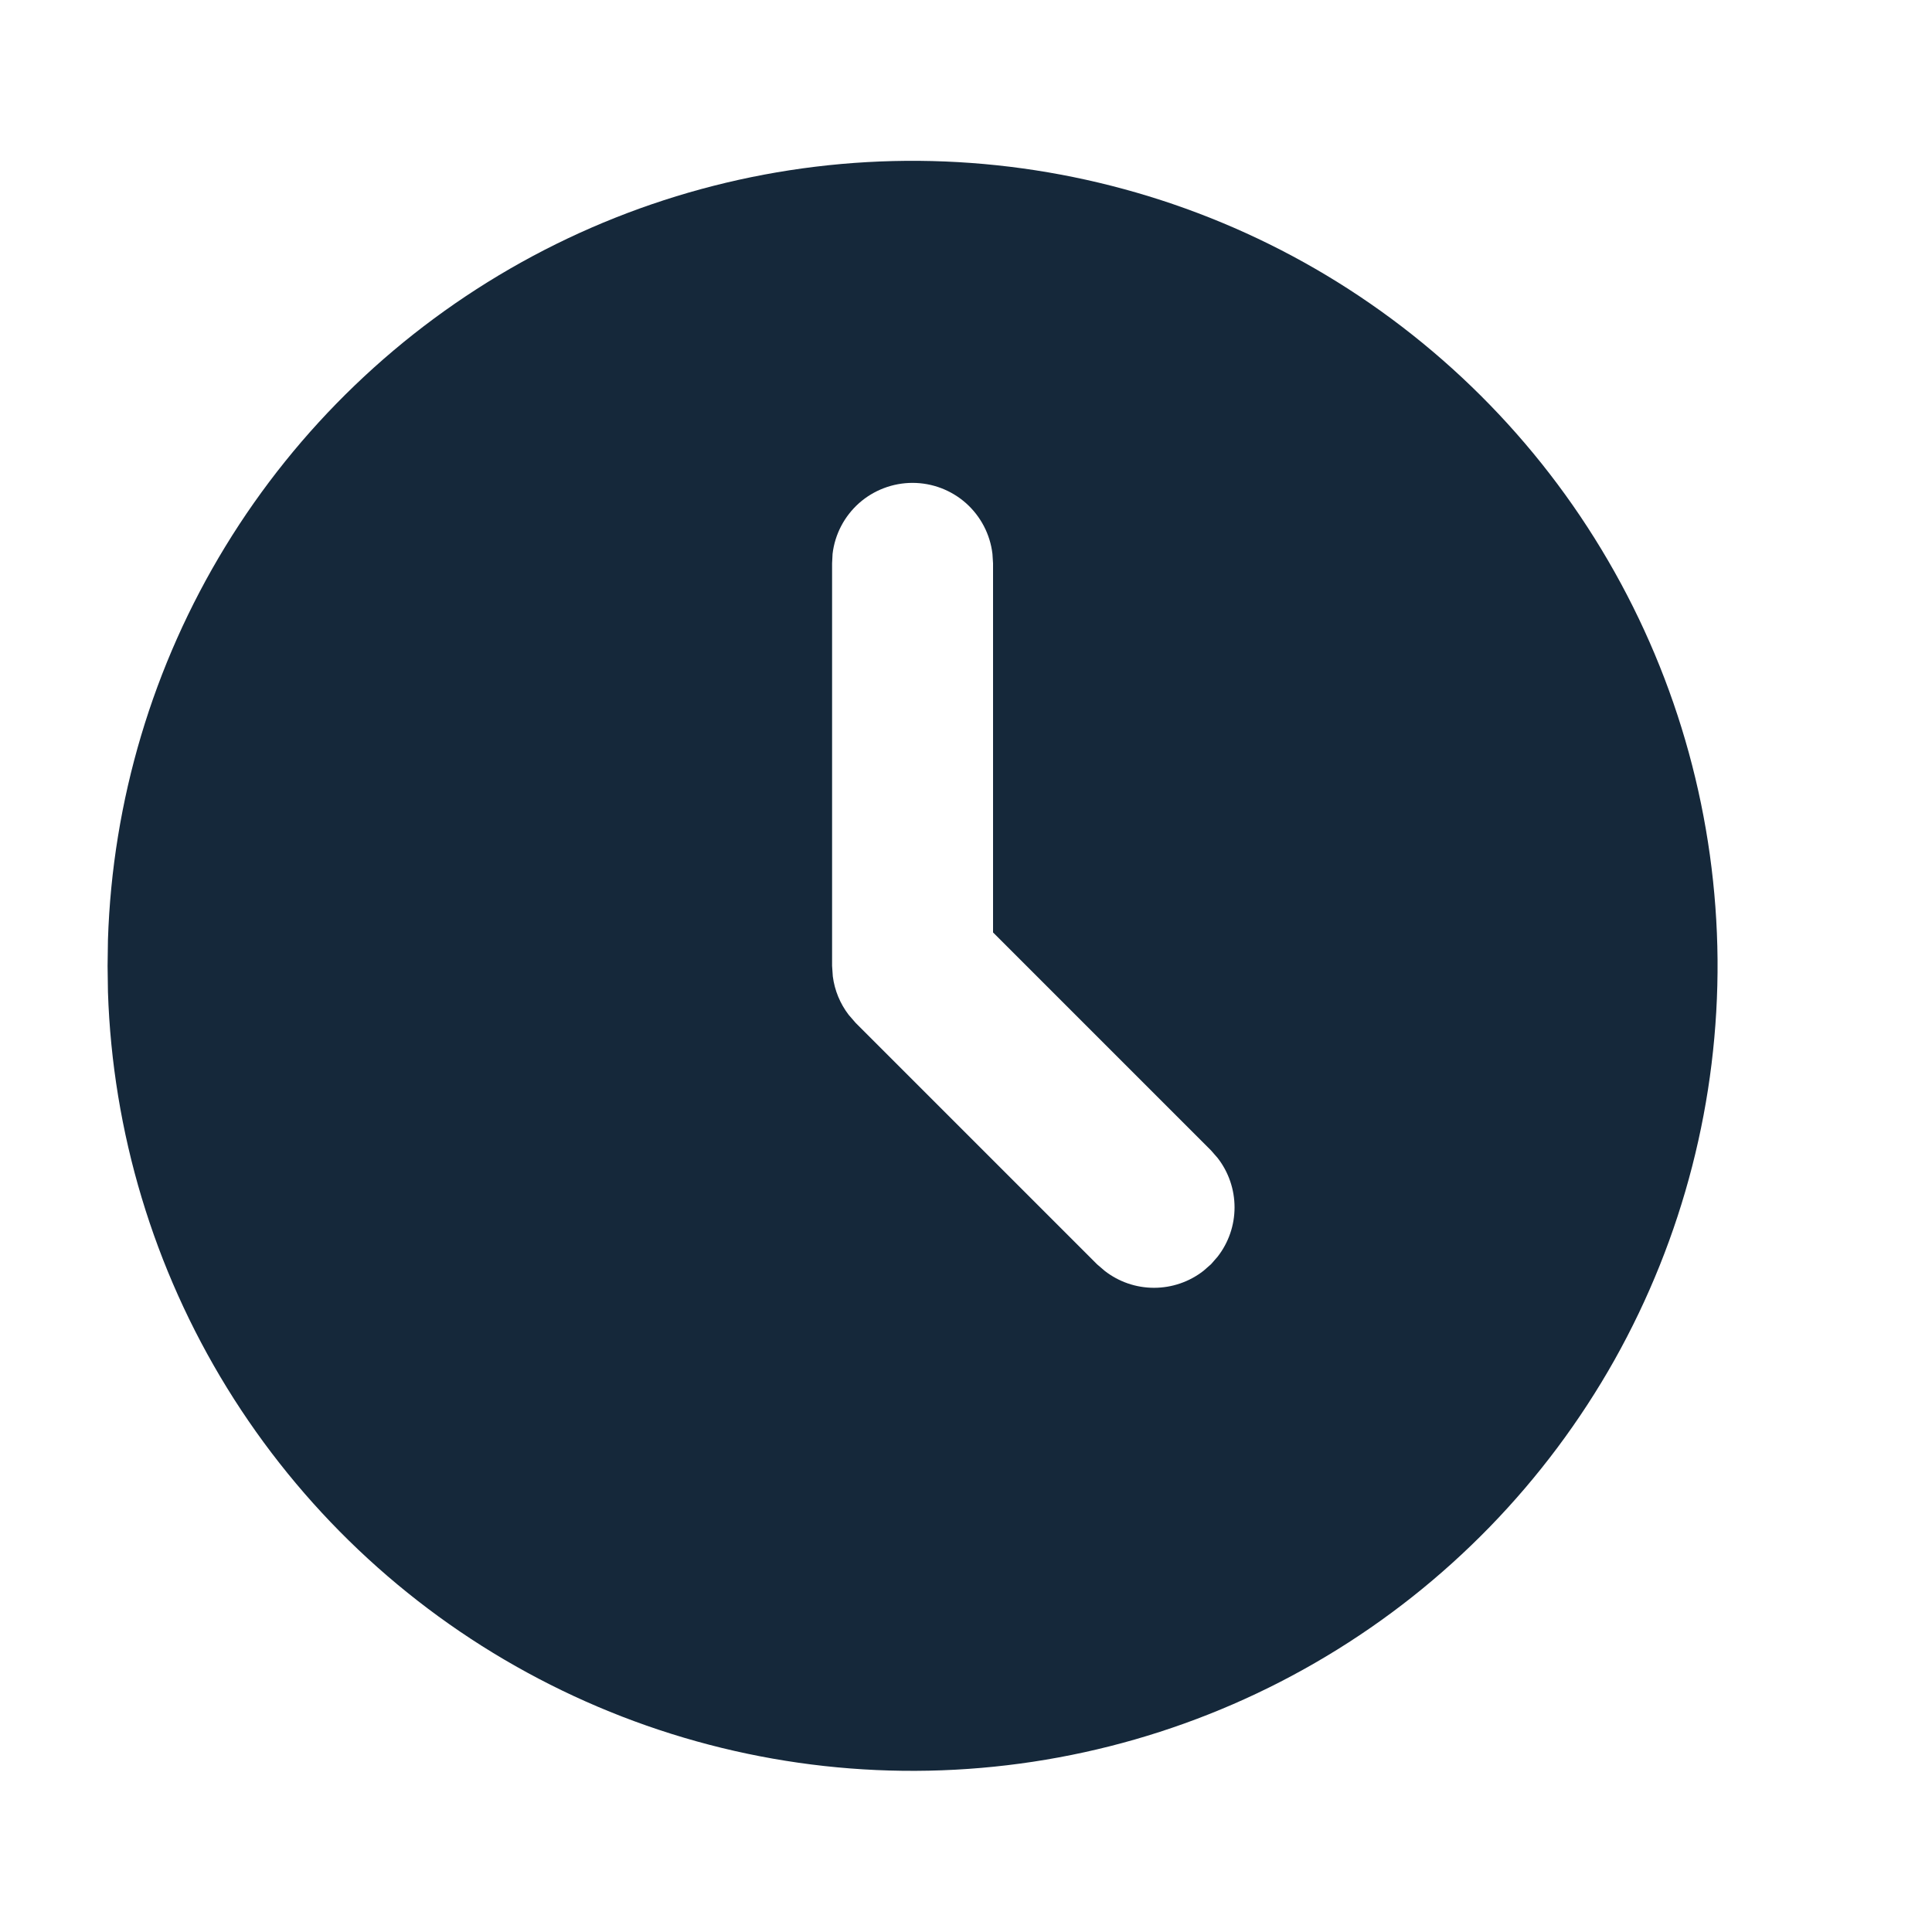<svg xmlns="http://www.w3.org/2000/svg" width="16" height="16" viewBox="0 0 16 16" fill="none">
  <path d="M10.891 2.225C11.896 2.806 12.733 3.639 13.317 4.642C13.902 5.645 14.214 6.784 14.224 7.945C14.233 9.106 13.939 10.249 13.371 11.262C12.802 12.274 11.979 13.121 10.983 13.717C9.987 14.314 8.853 14.64 7.692 14.664C6.531 14.688 5.384 14.407 4.365 13.851C3.346 13.296 2.489 12.483 1.88 11.494C1.272 10.506 0.932 9.375 0.894 8.215L0.891 7.999L0.894 7.783C0.931 6.631 1.266 5.509 1.866 4.526C2.466 3.543 3.311 2.732 4.318 2.172C5.325 1.612 6.459 1.323 7.611 1.332C8.763 1.342 9.893 1.649 10.891 2.225ZM7.557 3.999C7.394 3.999 7.236 4.059 7.114 4.167C6.992 4.276 6.914 4.425 6.895 4.587L6.891 4.665V7.999L6.897 8.086C6.912 8.202 6.957 8.311 7.028 8.404L7.086 8.471L9.086 10.471L9.149 10.525C9.266 10.616 9.409 10.665 9.557 10.665C9.705 10.665 9.849 10.616 9.966 10.525L10.029 10.47L10.084 10.407C10.175 10.29 10.224 10.147 10.224 9.999C10.224 9.851 10.175 9.707 10.084 9.59L10.029 9.527L8.224 7.722V4.665L8.219 4.587C8.2 4.425 8.122 4.276 8 4.167C7.878 4.059 7.721 3.999 7.557 3.999Z" fill="#15283A"/>
</svg>